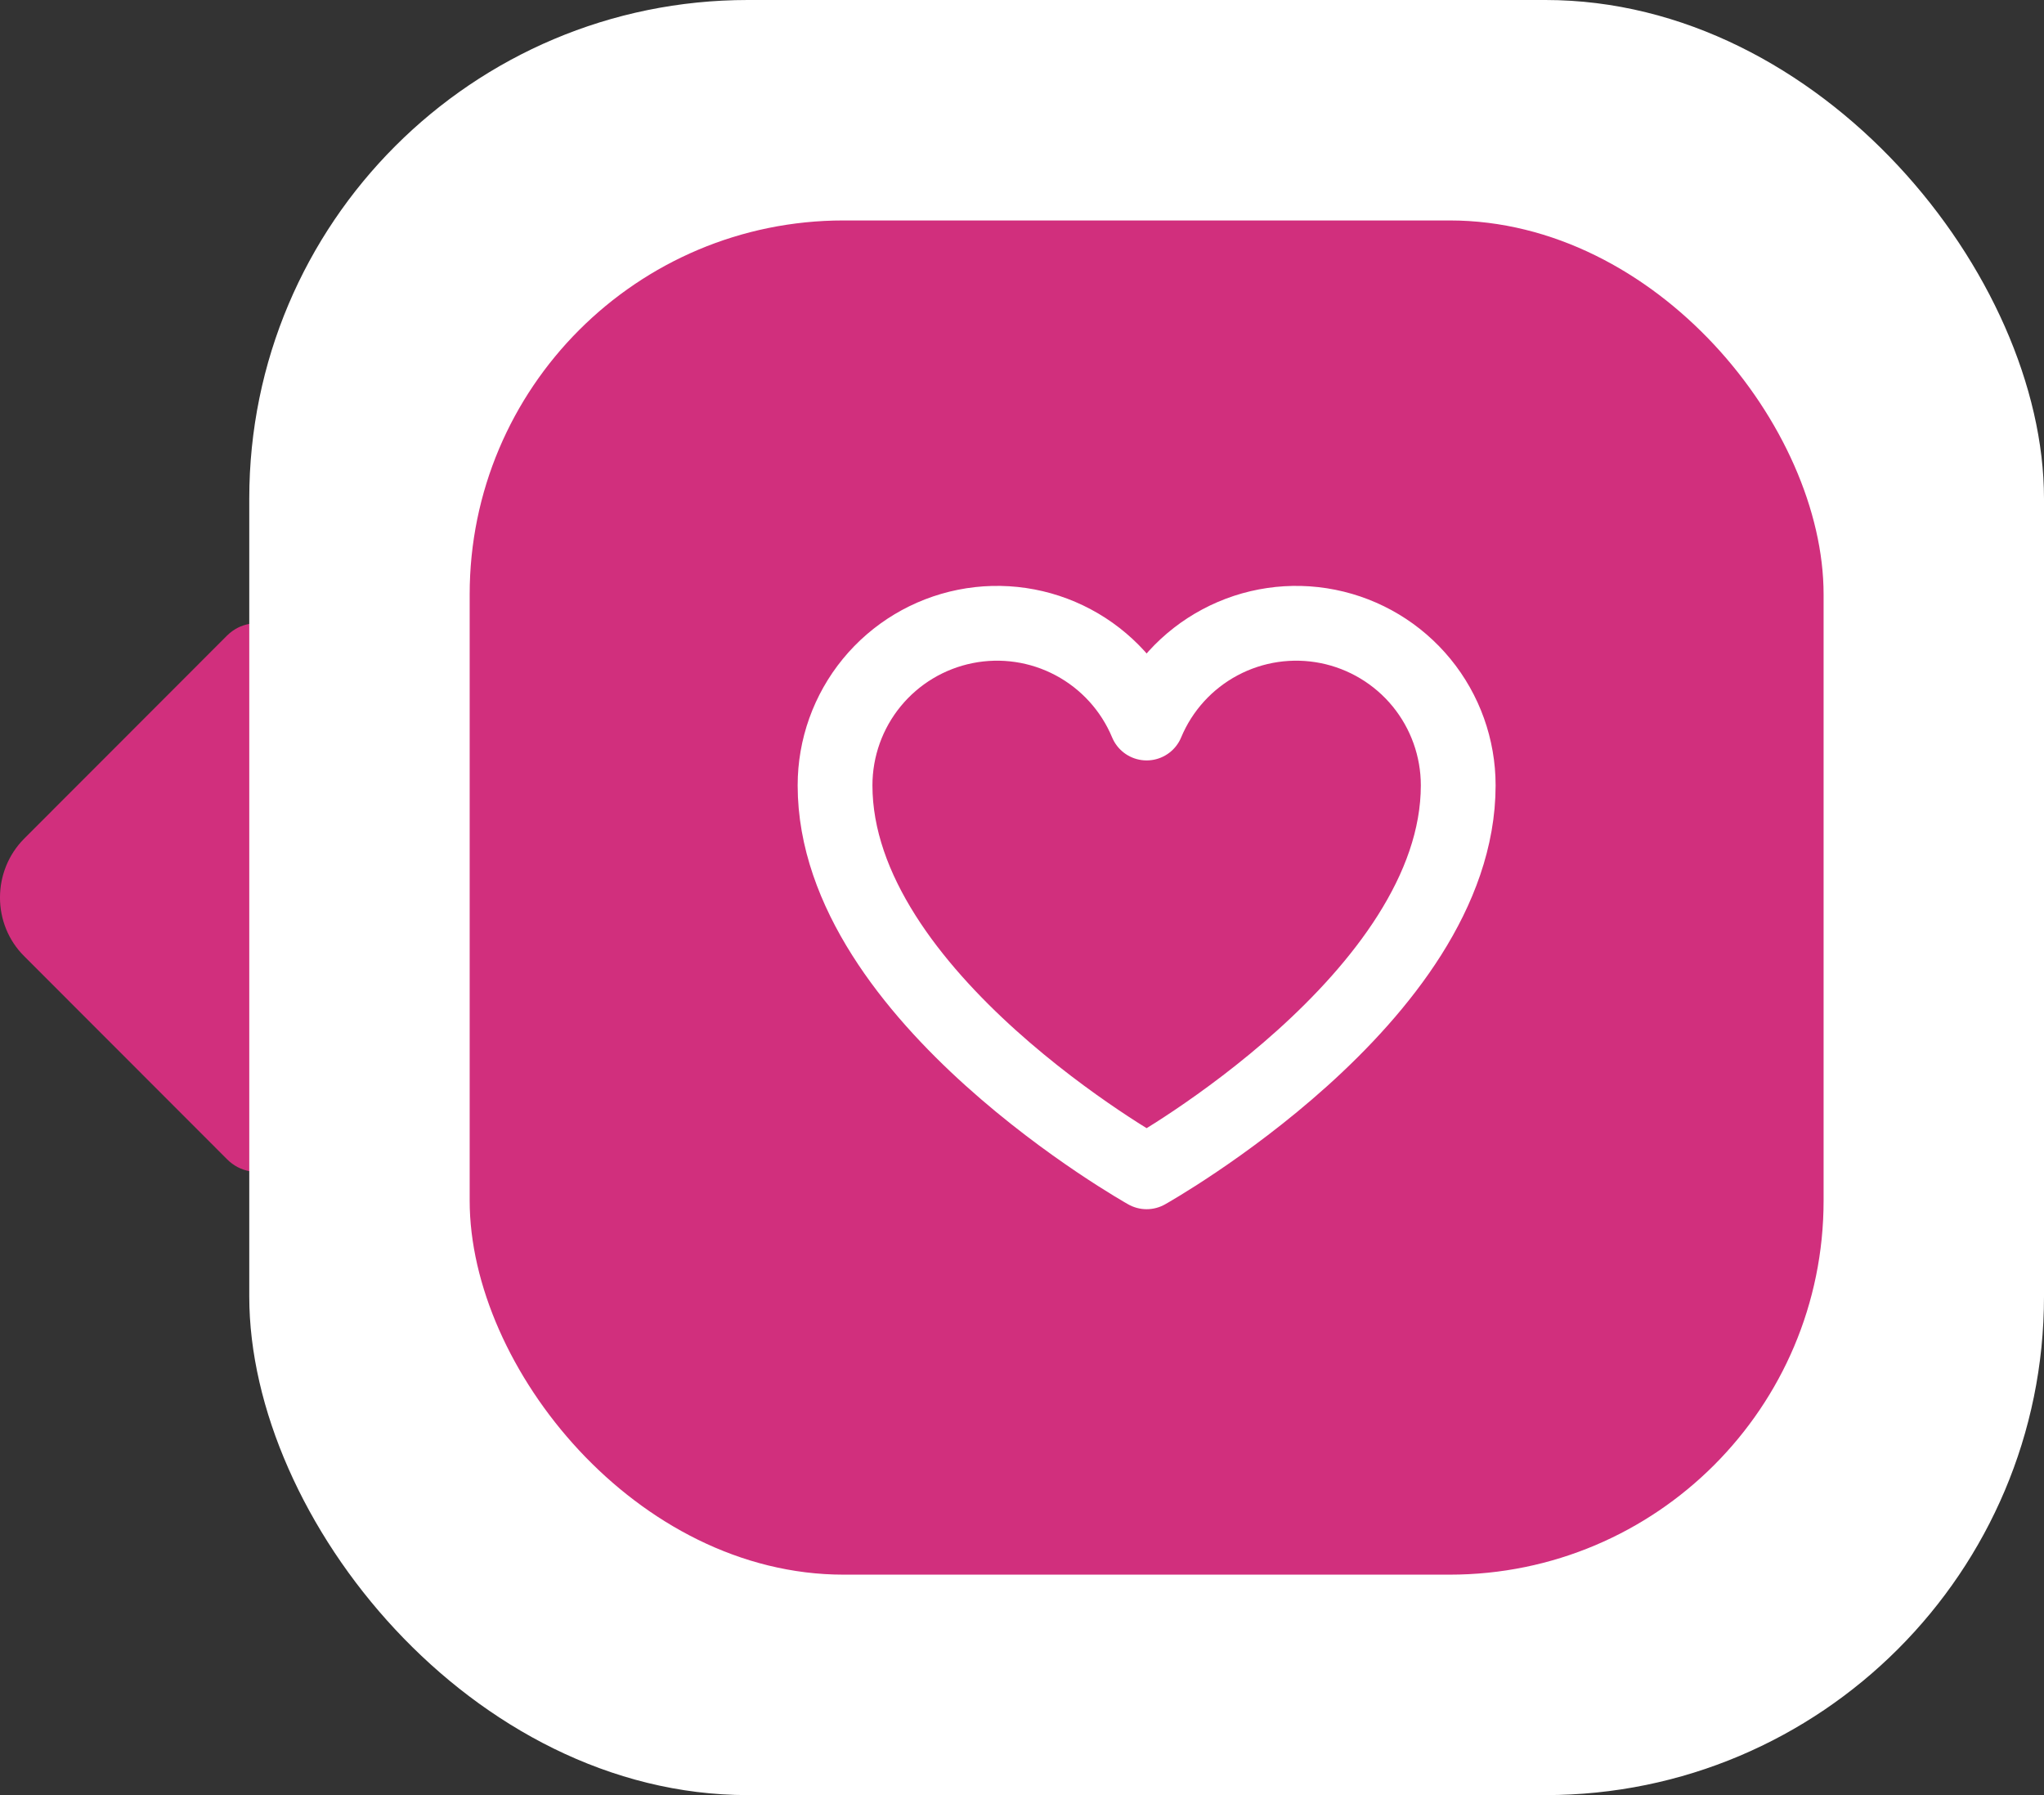 <svg width="82" height="72" viewBox="0 0 82 72" fill="none" xmlns="http://www.w3.org/2000/svg">
<rect x="0" y="0" width="82" height="72" fill="#333333" stroke="none"/>
<path d="M0.977 33.63L4.071 30.534L9.111 25.49C10.179 24.437 12 25.192 12 26.7V45.305C12 46.813 10.179 47.568 9.111 46.499L0.977 38.359C-0.326 37.071 -0.326 34.934 0.977 33.63Z" fill="#D12F7D"/>
<rect x="10" width="72" height="72" rx="20" fill="white"/>
<rect x="18.842" y="8.842" width="54.316" height="54.316" rx="15" fill="#D12F7D"/>
<path d="M46 47C46 47 33.5 40 33.5 31.5C33.5 29.997 34.021 28.541 34.973 27.379C35.926 26.217 37.252 25.421 38.725 25.126C40.199 24.831 41.729 25.056 43.055 25.763C44.381 26.469 45.422 27.613 46 29V29C46.578 27.613 47.619 26.469 48.945 25.763C50.271 25.056 51.801 24.831 53.275 25.126C54.748 25.421 56.074 26.217 57.027 27.379C57.979 28.541 58.5 29.997 58.5 31.5C58.5 40 46 47 46 47Z" stroke="white" stroke-width="3" stroke-linecap="round" stroke-linejoin="round"/>
</svg>

